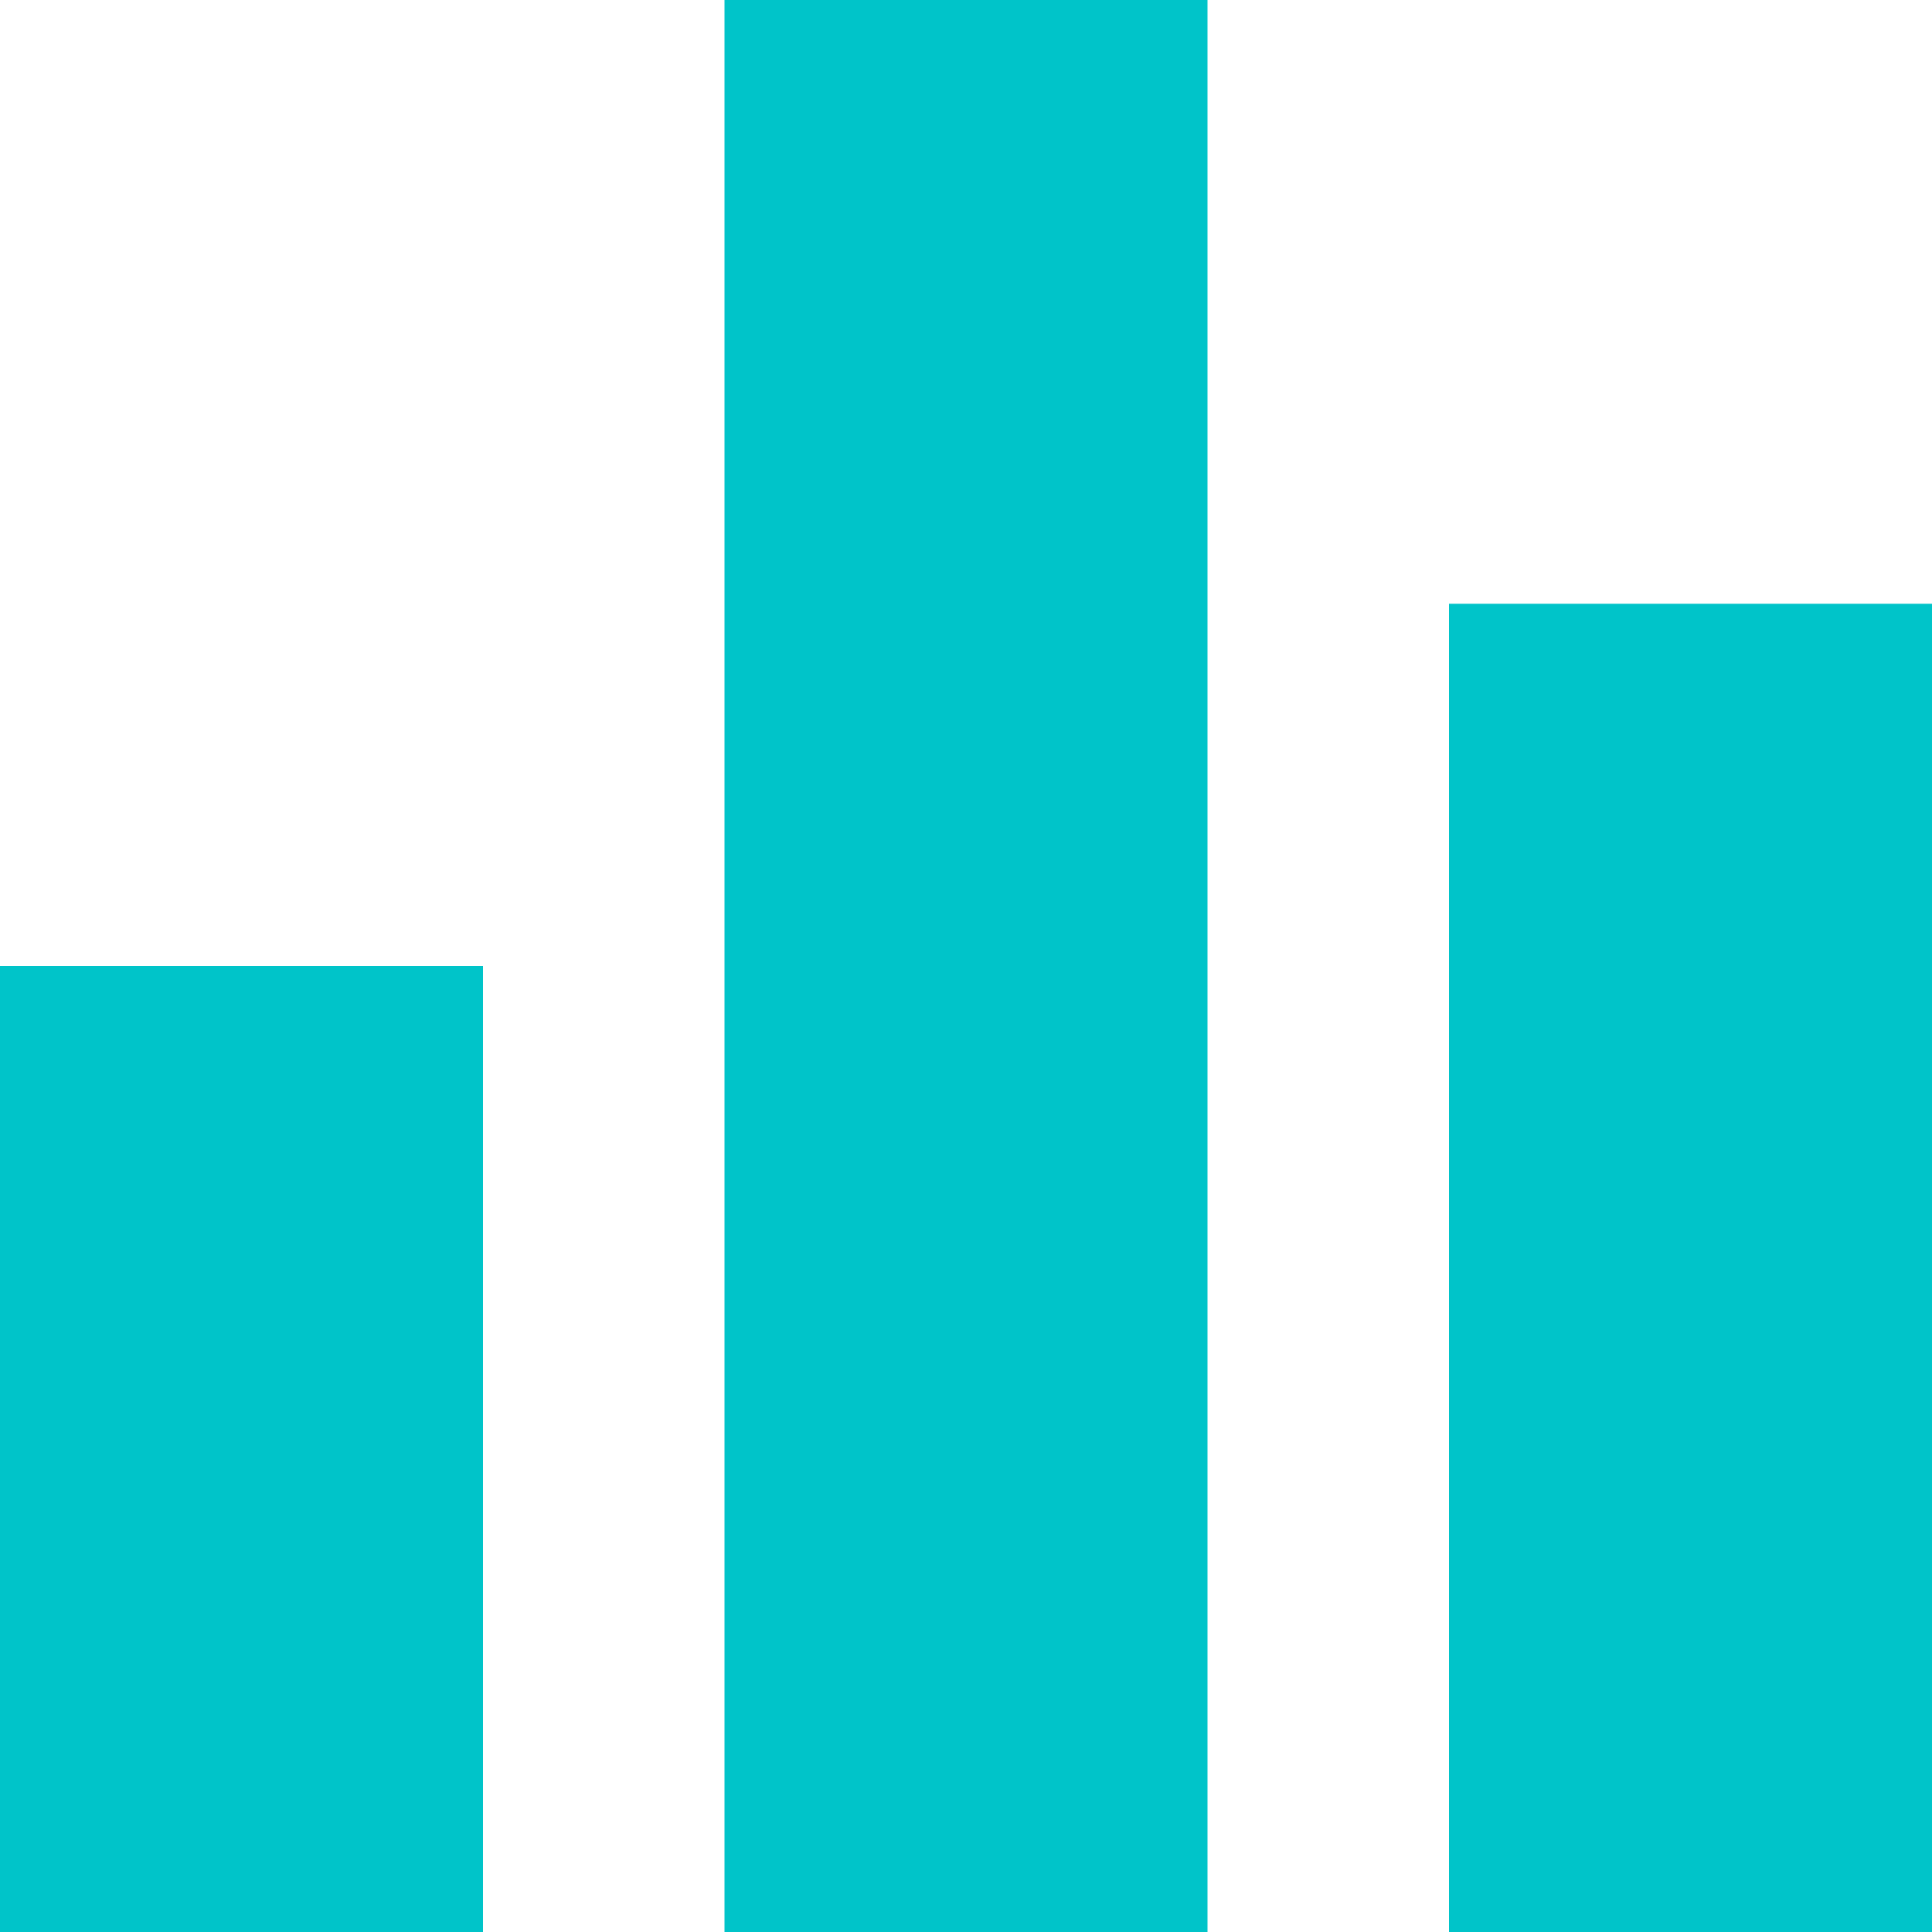 <?xml version="1.0" encoding="UTF-8"?>
<svg width="30px" height="30px" viewBox="0 0 30 30" version="1.1" xmlns="http://www.w3.org/2000/svg" xmlns:xlink="http://www.w3.org/1999/xlink">
    <title>equalizer_24dp_5F6368_FILL0_wght400_GRAD0_opsz24 Copy</title>
    <g id="Copy-updates_Jun-1,-2020" stroke="none" stroke-width="1" fill="none" fill-rule="evenodd">
        <g id="equalizer_24dp_5F6368_FILL0_wght400_GRAD0_opsz24-Copy" fill="#00C4C9" fill-rule="nonzero">
            <path d="M0,30 L0,15 L7.5,15 L7.5,30 L0,30 Z M11.25,30 L11.25,0 L18.75,0 L18.75,30 L11.25,30 Z M22.5,30 L22.5,9.375 L30,9.375 L30,30 L22.5,30 Z" id="Shape"></path>
        </g>
    </g>
</svg>